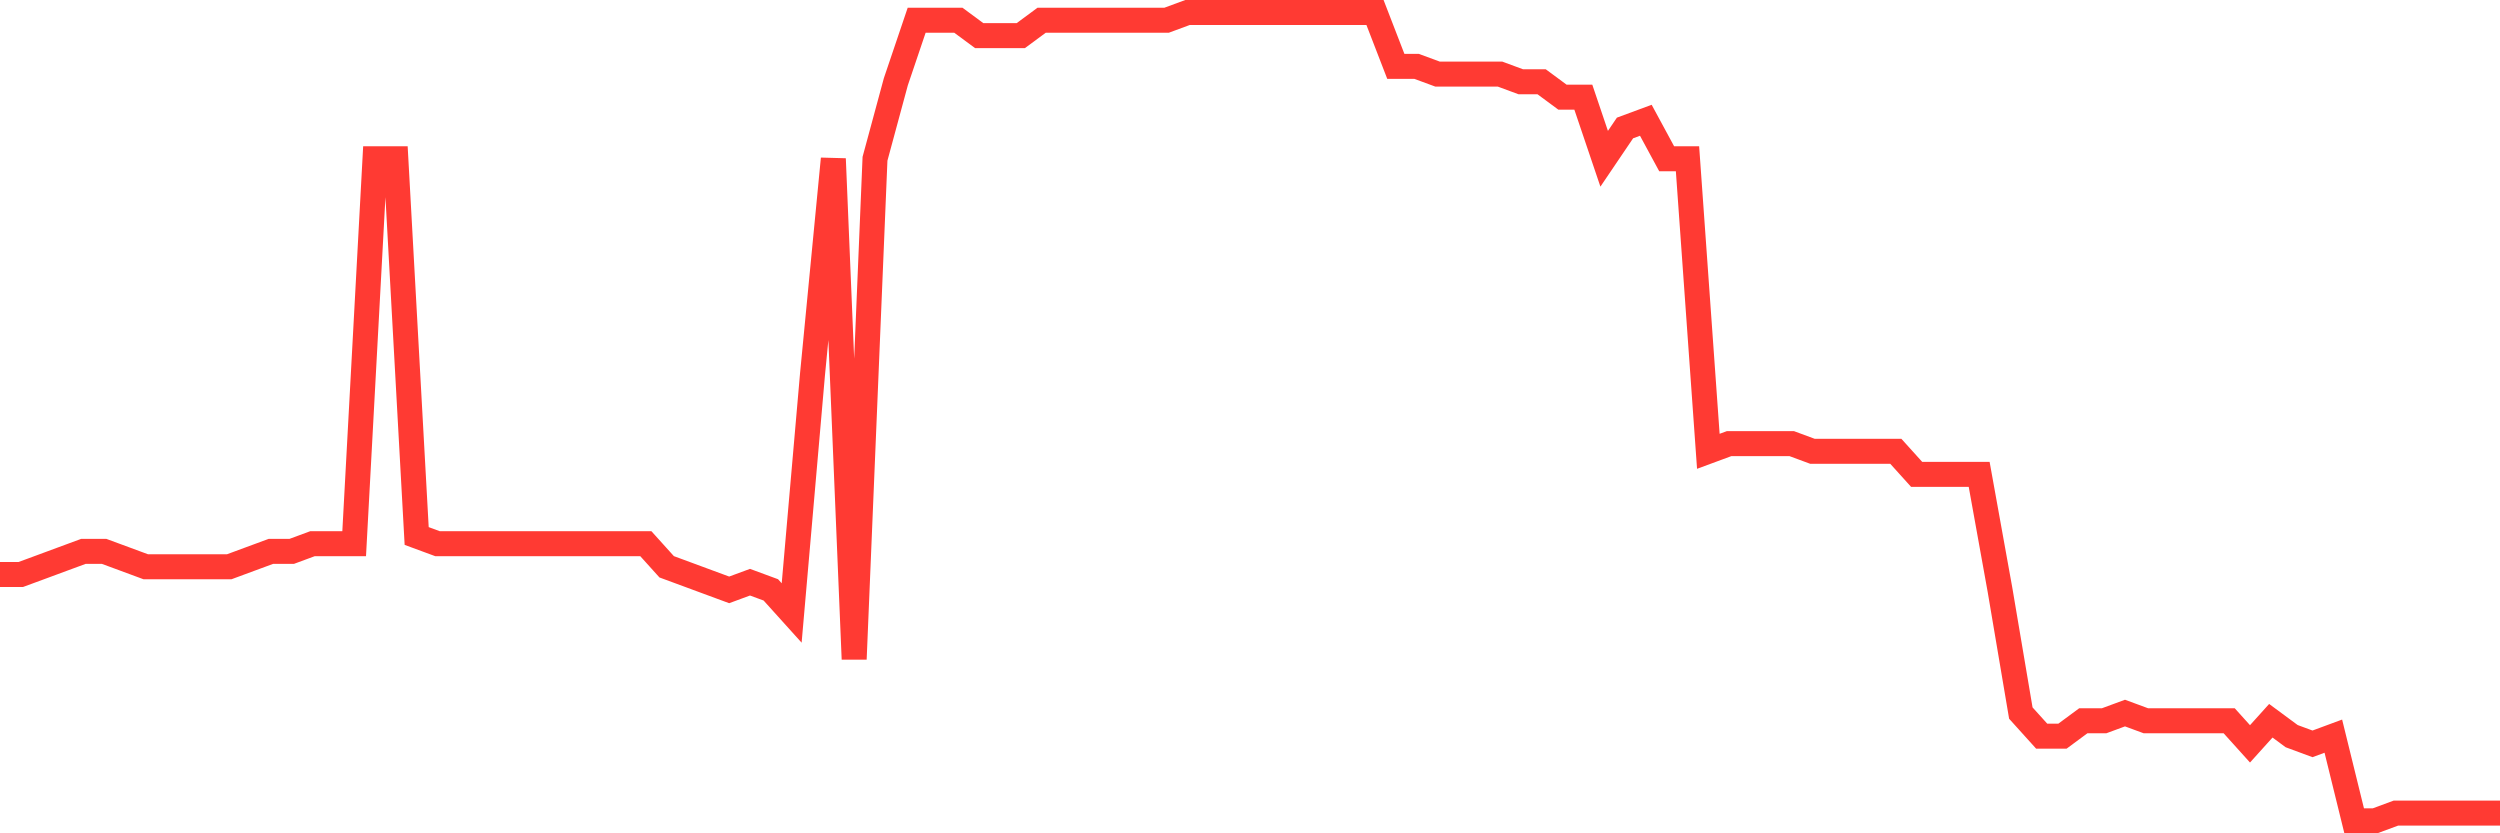 <svg
  xmlns="http://www.w3.org/2000/svg"
  xmlns:xlink="http://www.w3.org/1999/xlink"
  width="120"
  height="40"
  viewBox="0 0 120 40"
  preserveAspectRatio="none"
>
  <polyline
    points="0,27.575 1,27.575 2,27.206 3,26.836 4,26.467 5,26.467 6,26.836 7,27.206 8,27.206 9,27.206 10,27.206 11,27.206 12,26.836 13,26.467 14,26.467 15,26.097 16,26.097 17,26.097 18,7.621 19,7.621 20,25.728 21,26.097 22,26.097 23,26.097 24,26.097 25,26.097 26,26.097 27,26.097 28,26.097 29,26.097 30,26.097 31,26.097 32,27.206 33,27.575 34,27.945 35,28.314 36,27.945 37,28.314 38,29.423 39,17.968 40,7.621 41,31.64 42,7.621 43,3.926 44,0.97 45,0.97 46,0.97 47,1.709 48,1.709 49,1.709 50,0.97 51,0.97 52,0.97 53,0.97 54,0.97 55,0.97 56,0.97 57,0.6 58,0.6 59,0.6 60,0.6 61,0.6 62,0.6 63,0.6 64,0.6 65,0.6 66,0.6 67,3.187 68,3.187 69,3.556 70,3.556 71,3.556 72,3.556 73,3.926 74,3.926 75,4.665 76,4.665 77,7.621 78,6.143 79,5.773 80,7.621 81,7.621 82,21.663 83,21.293 84,21.293 85,21.293 86,21.293 87,21.663 88,21.663 89,21.663 90,21.663 91,21.663 92,22.771 93,22.771 94,22.771 95,22.771 96,28.314 97,34.227 98,35.335 99,35.335 100,34.596 101,34.596 102,34.227 103,34.596 104,34.596 105,34.596 106,34.596 107,34.596 108,35.705 109,34.596 110,35.335 111,35.705 112,35.335 113,39.4 114,39.4 115,39.03 116,39.03 117,39.03 118,39.03 119,39.03 120,39.03"
    fill="none"
    stroke="#ff3a33"
    stroke-width="1.2"
  >
  </polyline>
</svg>